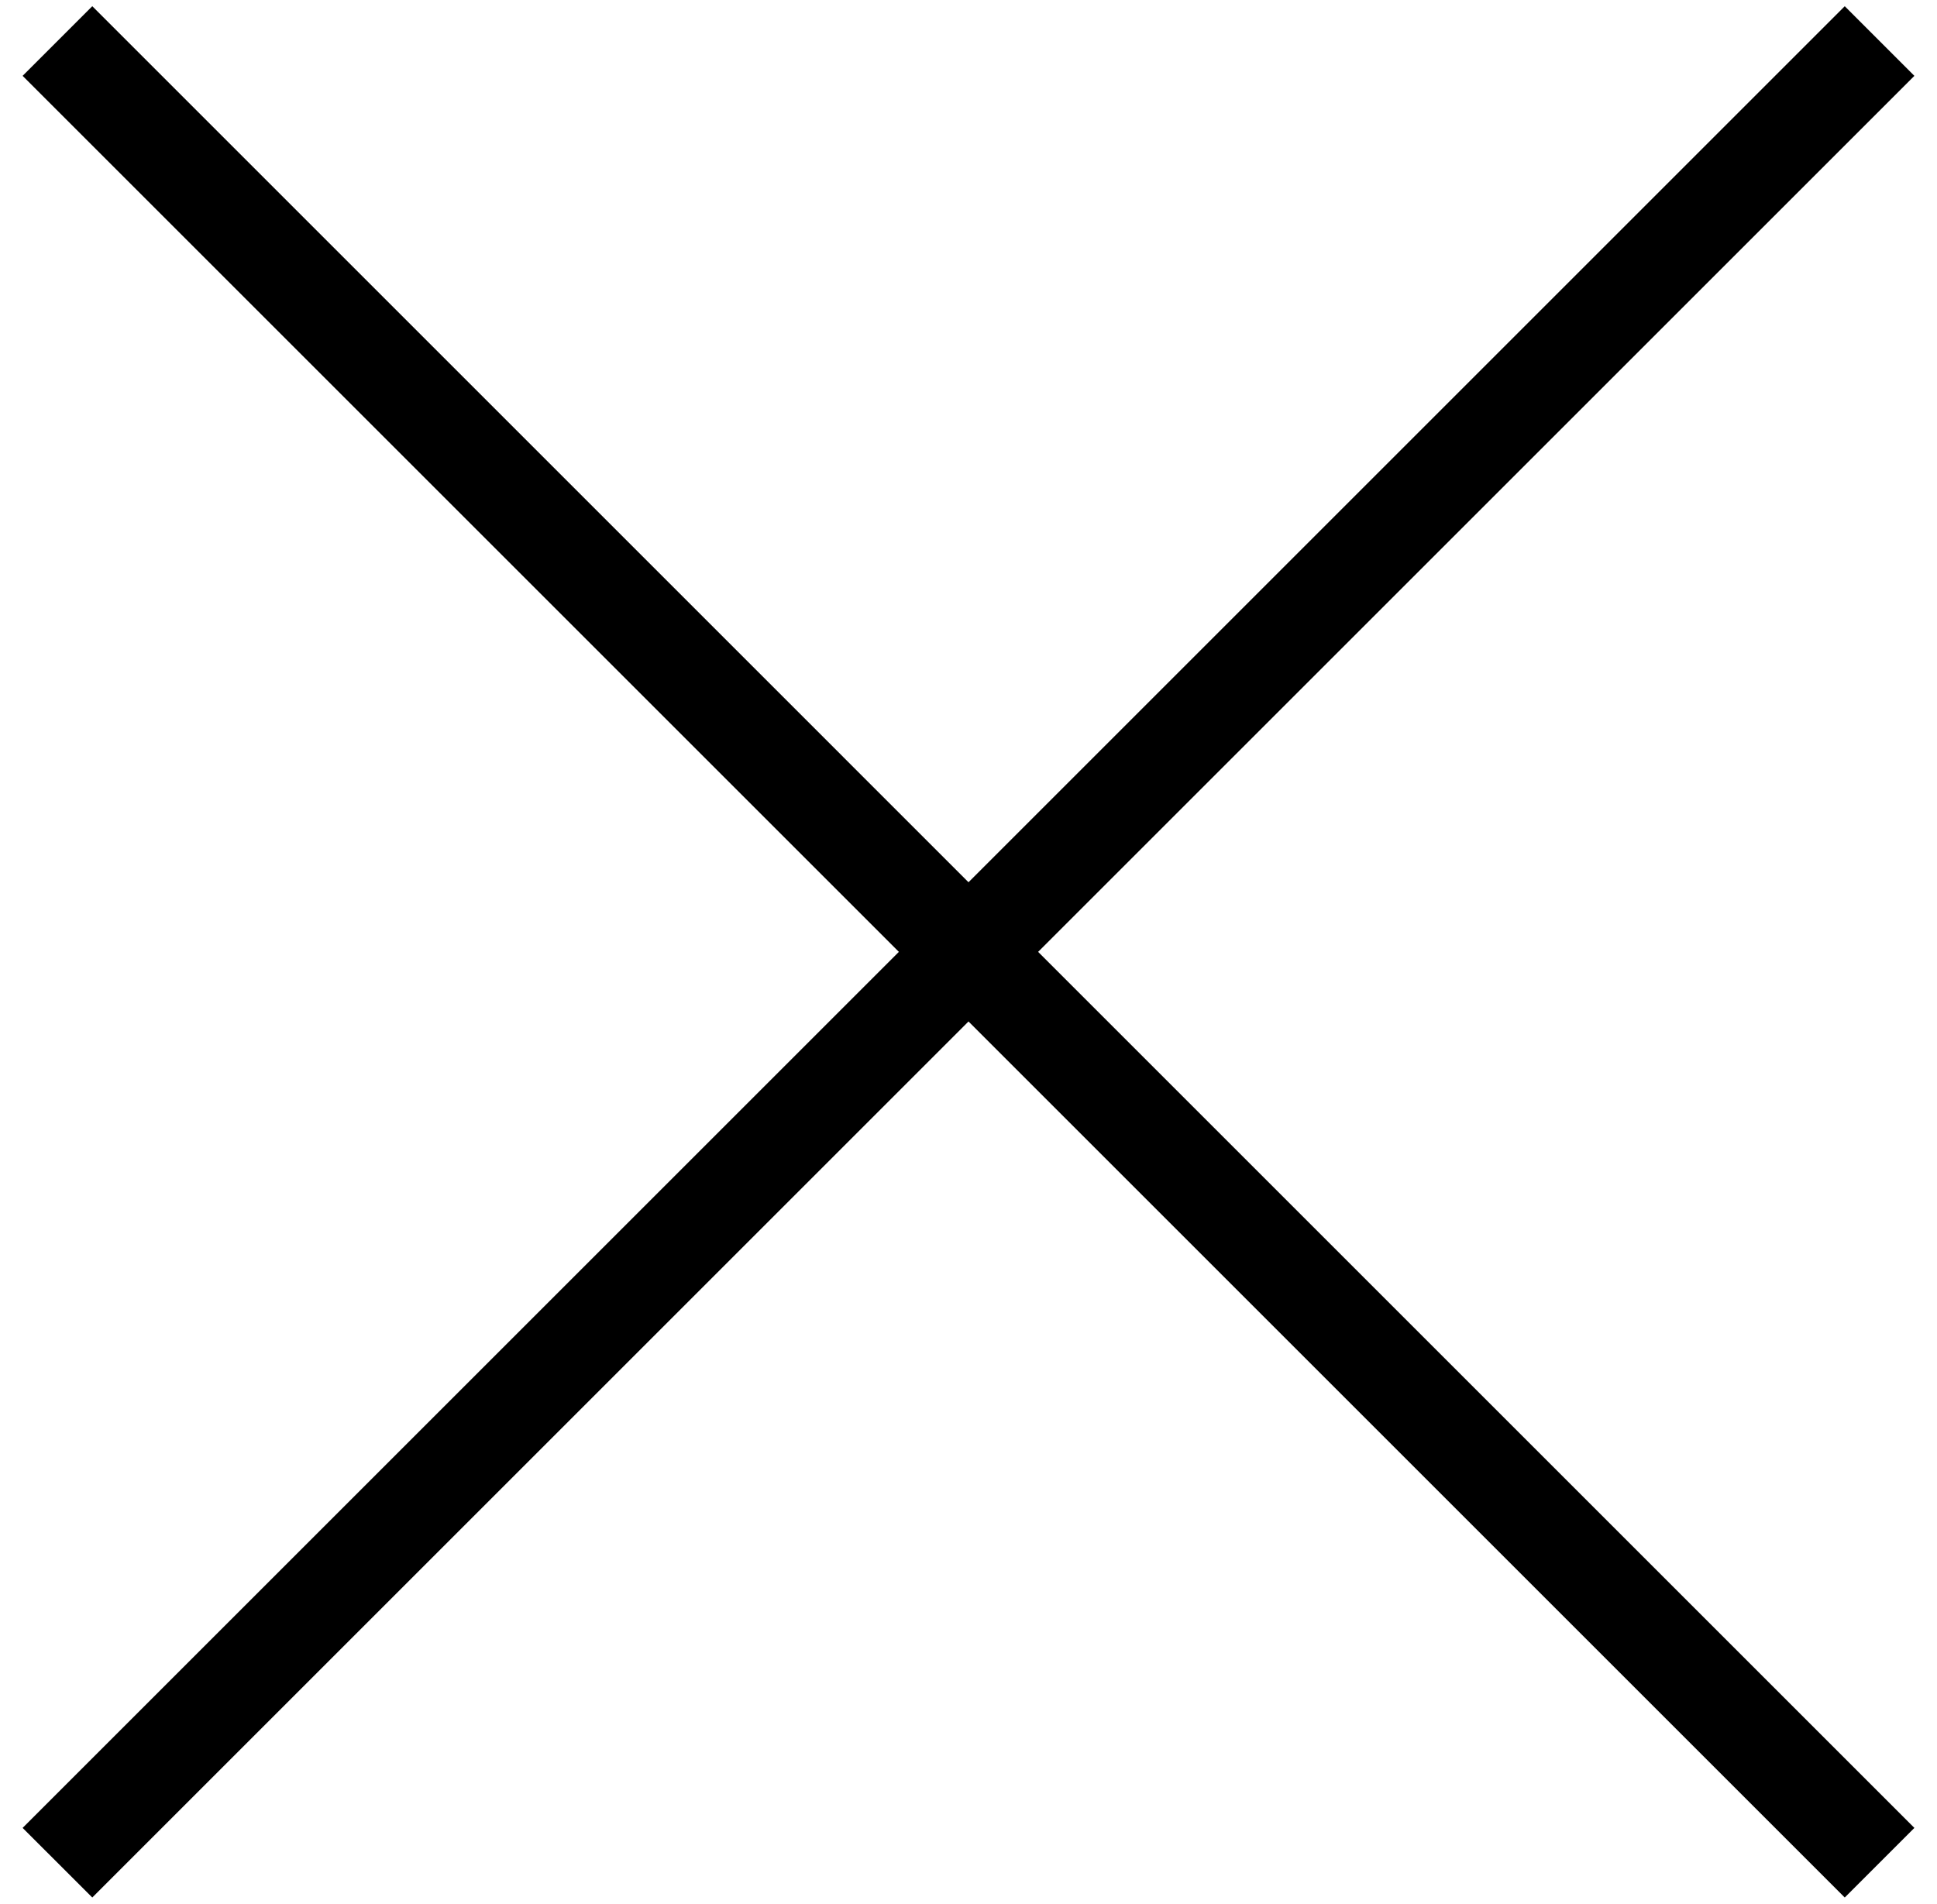 <svg width="59" height="58" viewBox="0 0 59 58" fill="none" xmlns="http://www.w3.org/2000/svg">
<path fill-rule="evenodd" clip-rule="evenodd" d="M29.5 31.121L56.19 57.811L58.311 55.69L31.621 29L58.311 2.311L56.19 0.189L29.5 26.879L2.811 0.189L0.689 2.311L27.379 29L0.689 55.69L2.811 57.811L29.5 31.121Z" fill="black"/>
</svg>

